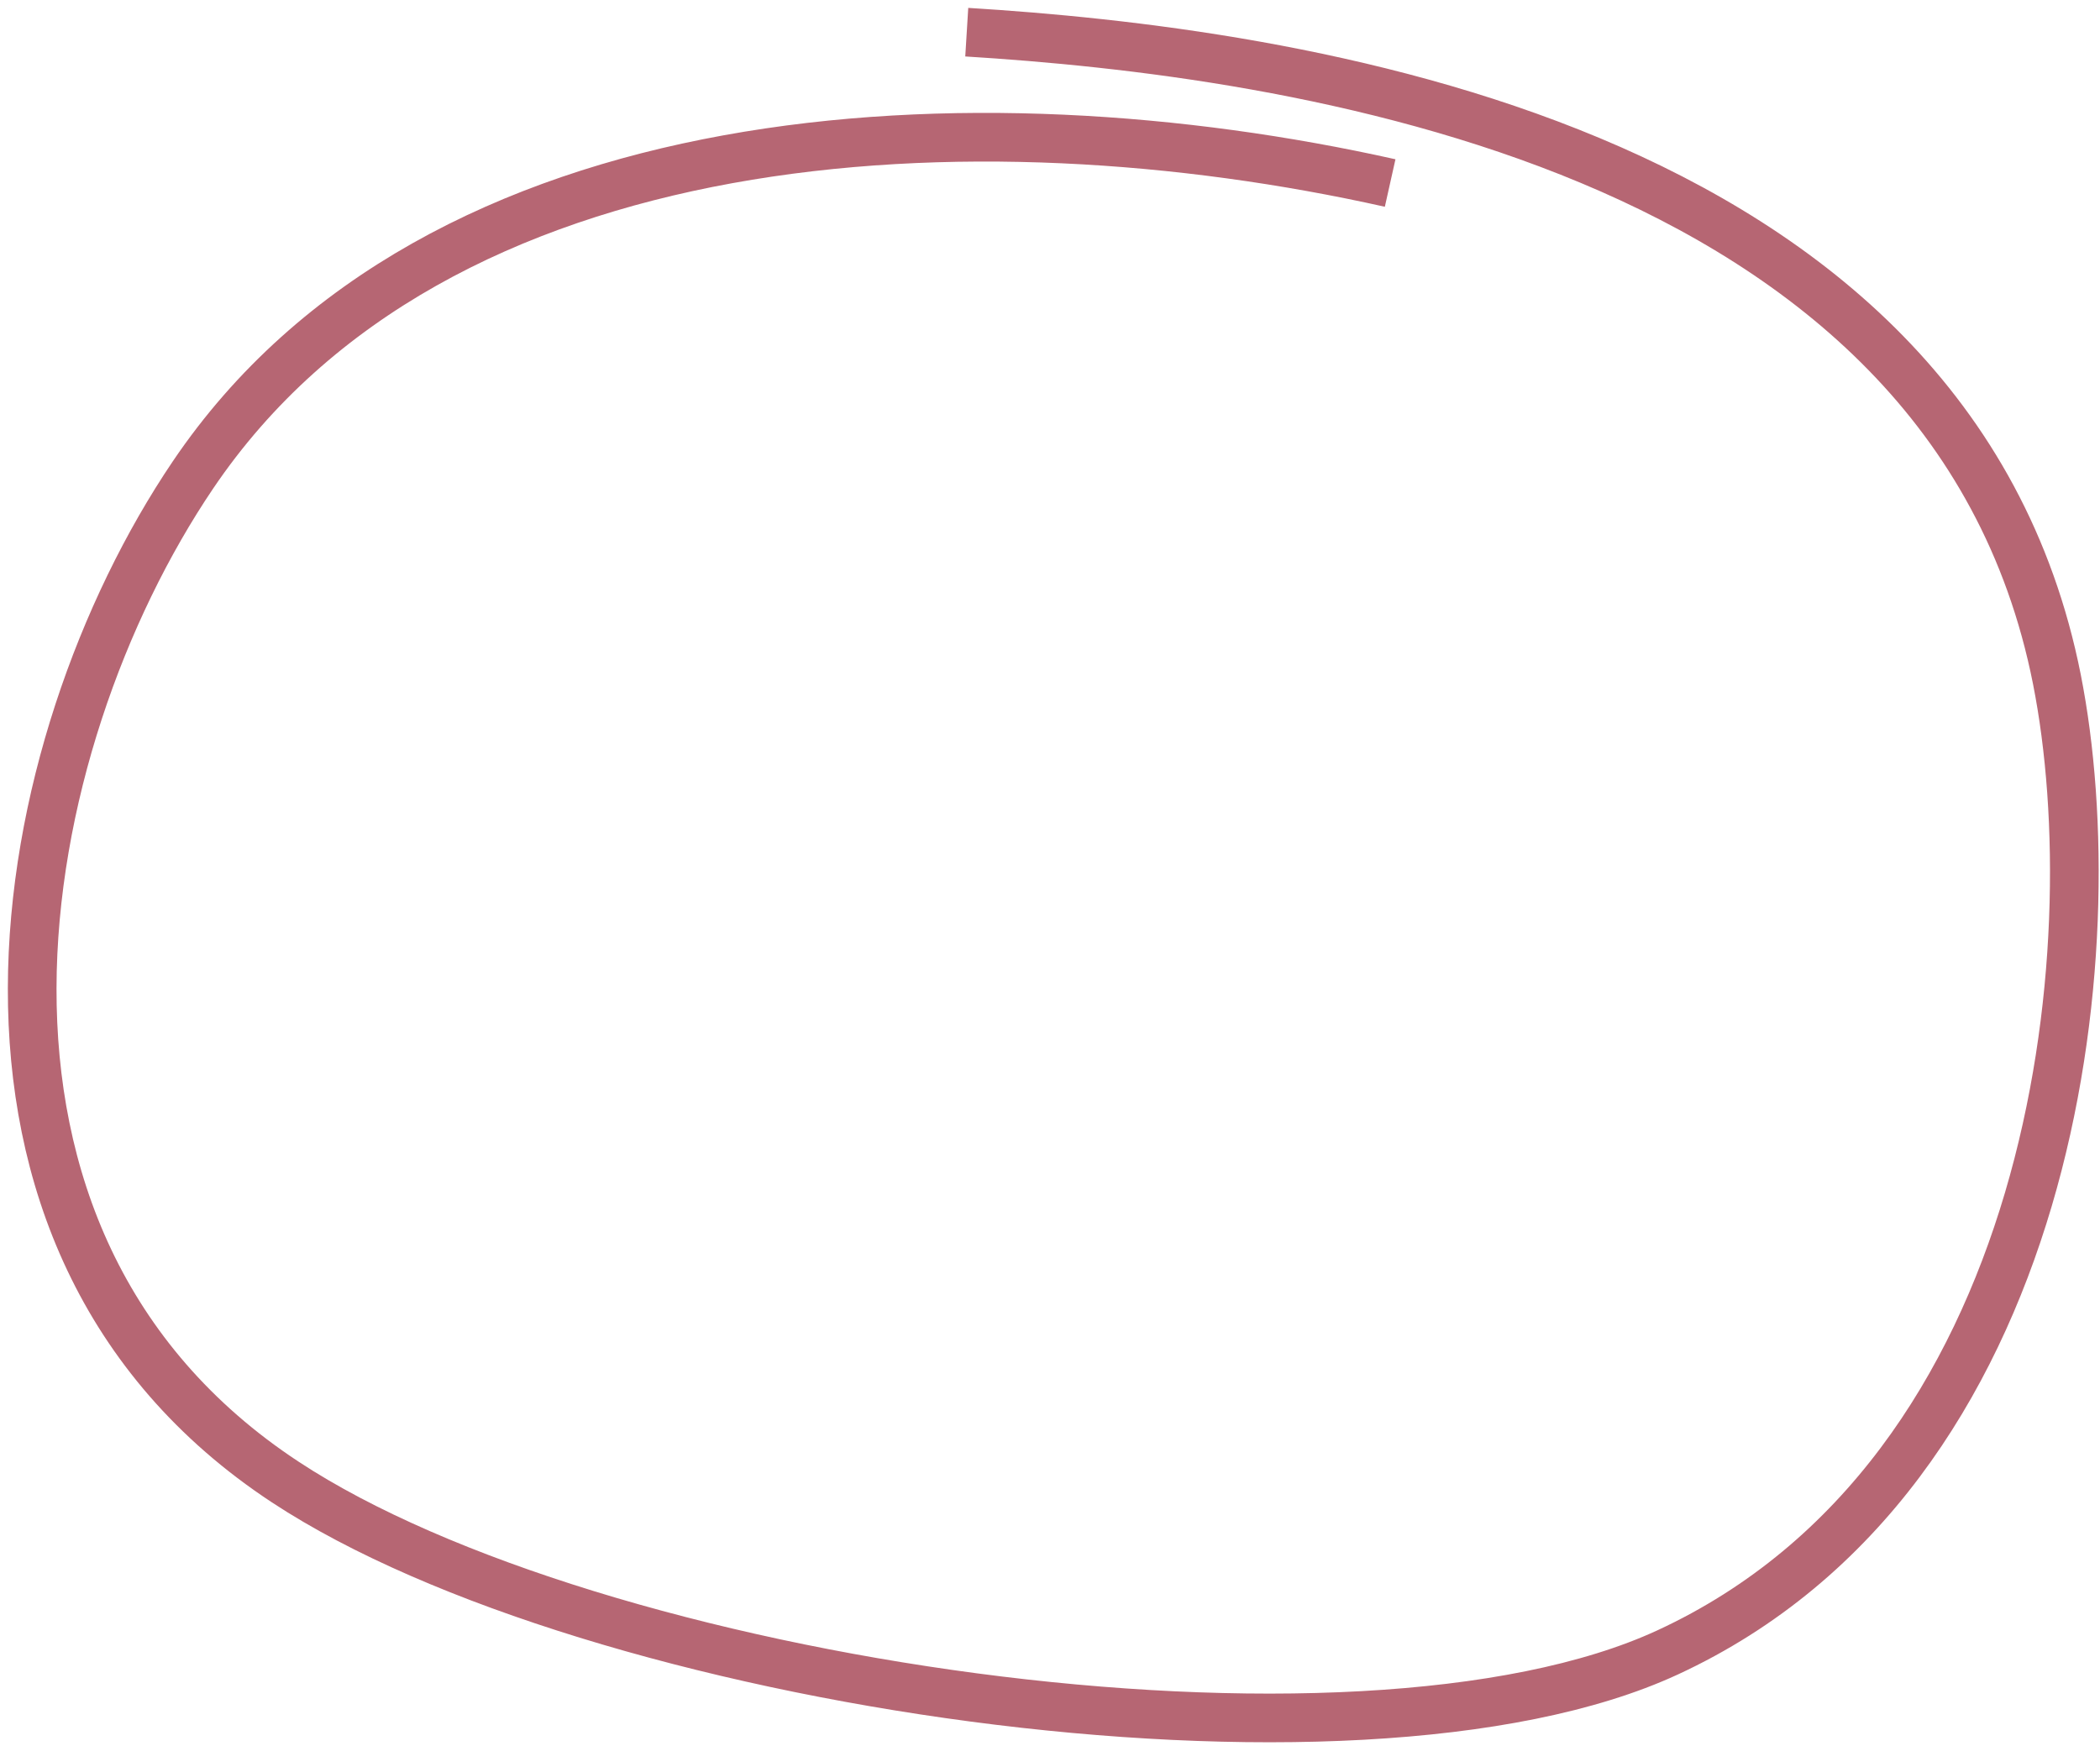 <?xml version="1.0" encoding="UTF-8"?> <svg xmlns="http://www.w3.org/2000/svg" width="261" height="217" viewBox="0 0 261 217" fill="none"> <path d="M172.776 22.751C121.363 11.258 54.224 14.283 23.982 59.042C1.344 92.546 -10.495 154.004 35.474 184.247C73.667 209.375 168.26 223.452 207.253 205.417C255.642 183.038 262.294 118.009 255.642 84.446C242.335 17.307 159.469 6.419 120.154 4" stroke="#B66673" stroke-width="6.049"></path> </svg> 